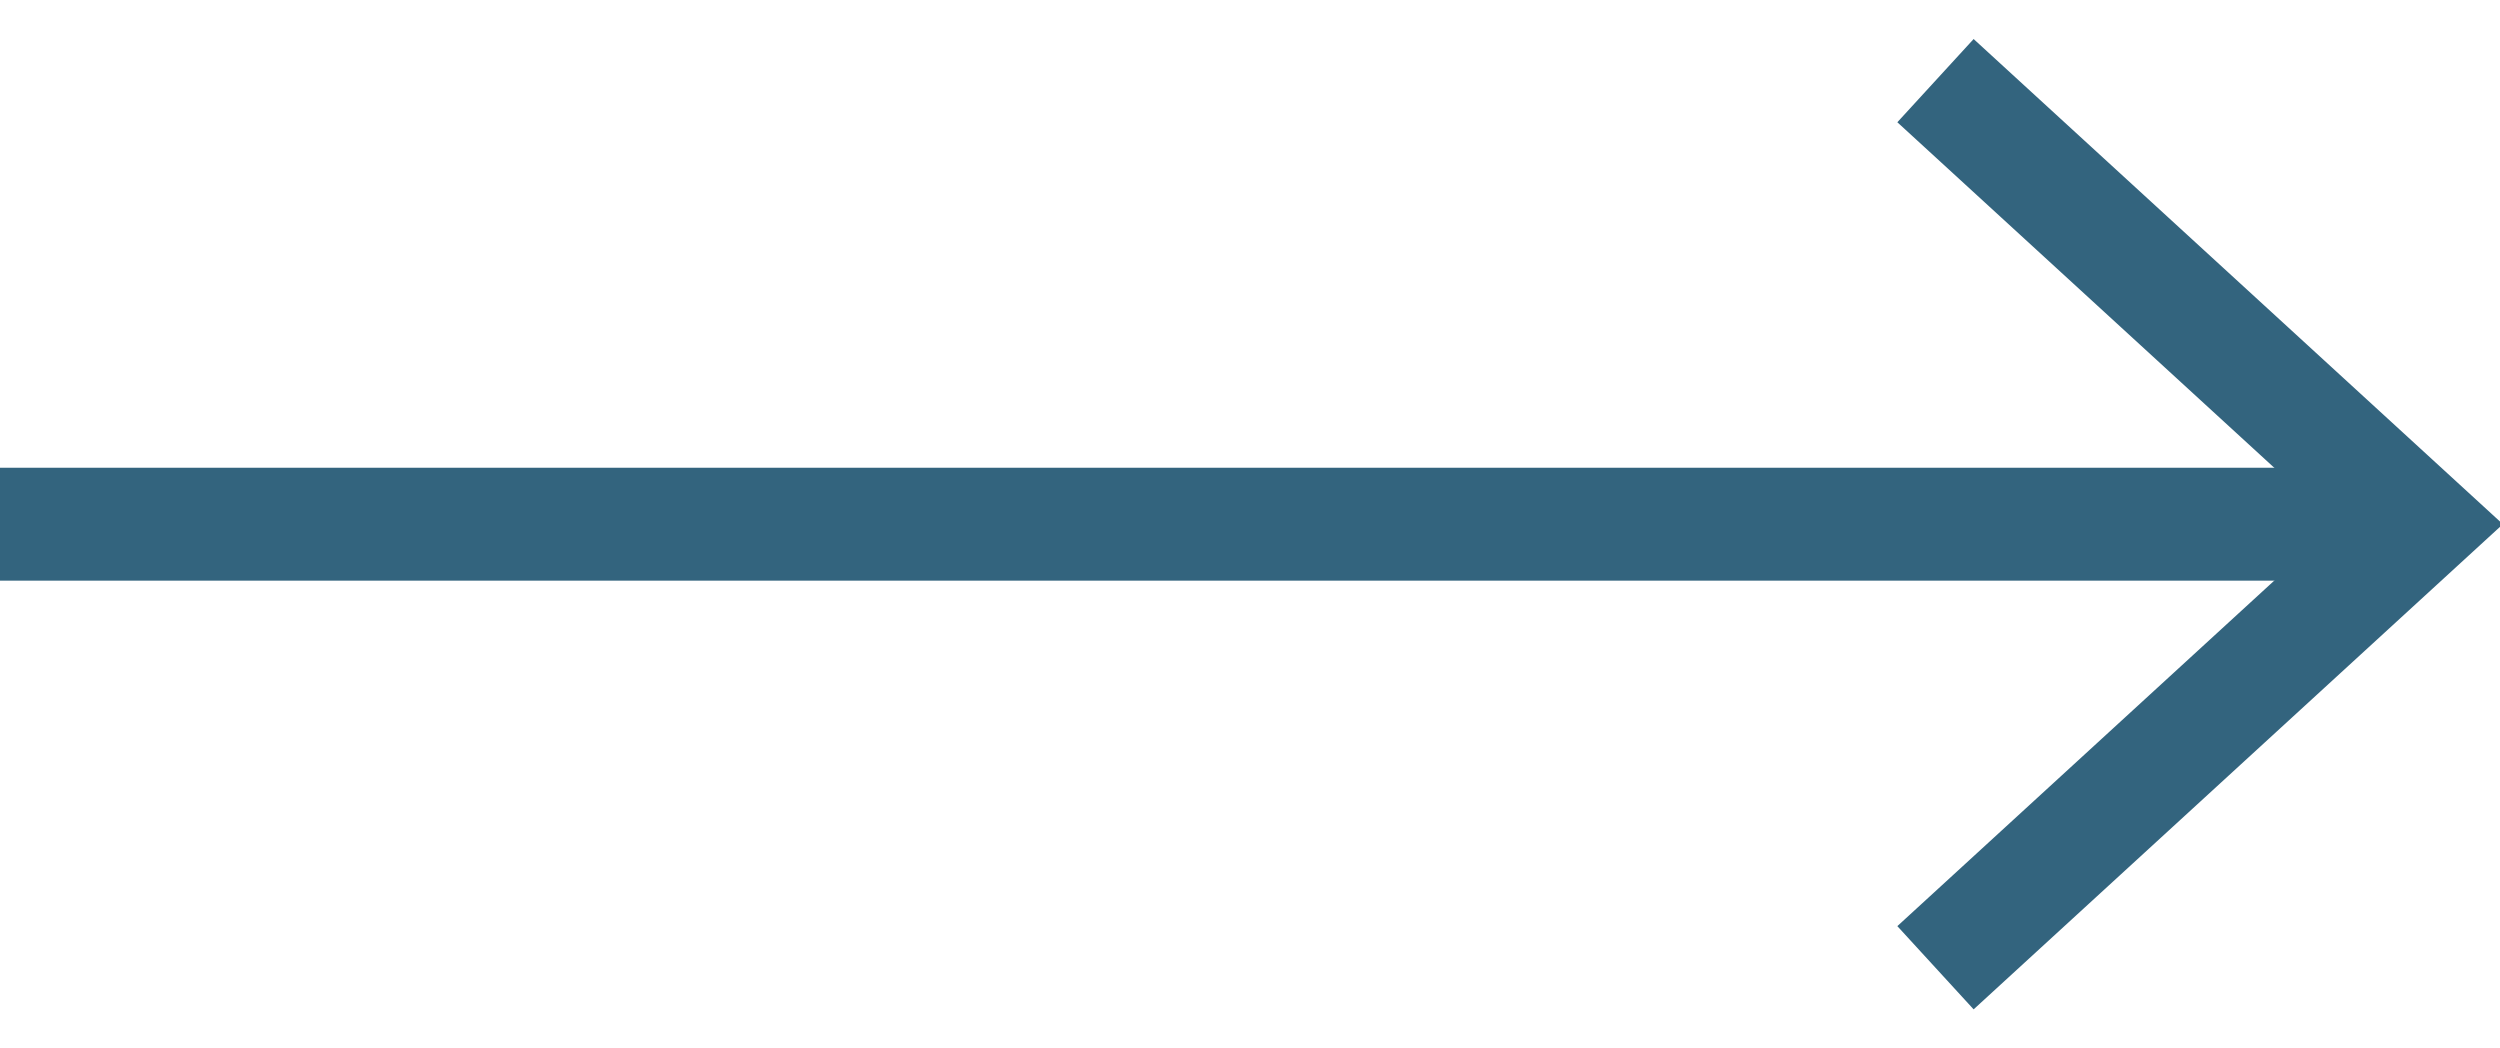 <?xml version="1.0" encoding="UTF-8"?>
<svg width="31px" height="13px" viewBox="0 0 31 13" version="1.1" xmlns="http://www.w3.org/2000/svg" xmlns:xlink="http://www.w3.org/1999/xlink">
    <!-- Generator: Sketch 59.1 (86144) - https://sketch.com -->
    <title>arrow</title>
    <desc>Created with Sketch.</desc>
    <g id="Symbols" stroke="none" stroke-width="1" fill="none" fill-rule="evenodd">
        <g id="arrow-link/white" transform="translate(0, 1)" stroke="#33647E" stroke-width="1.4">
            <g id="arrow">
                <polyline id="Path-2" points="24 0 30 5.5 24 11"></polyline>
                <line x1="3.88578059e-16" y1="5.5" x2="30" y2="5.5" id="Line-3"></line>
            </g>
        </g>
    </g>
</svg>

